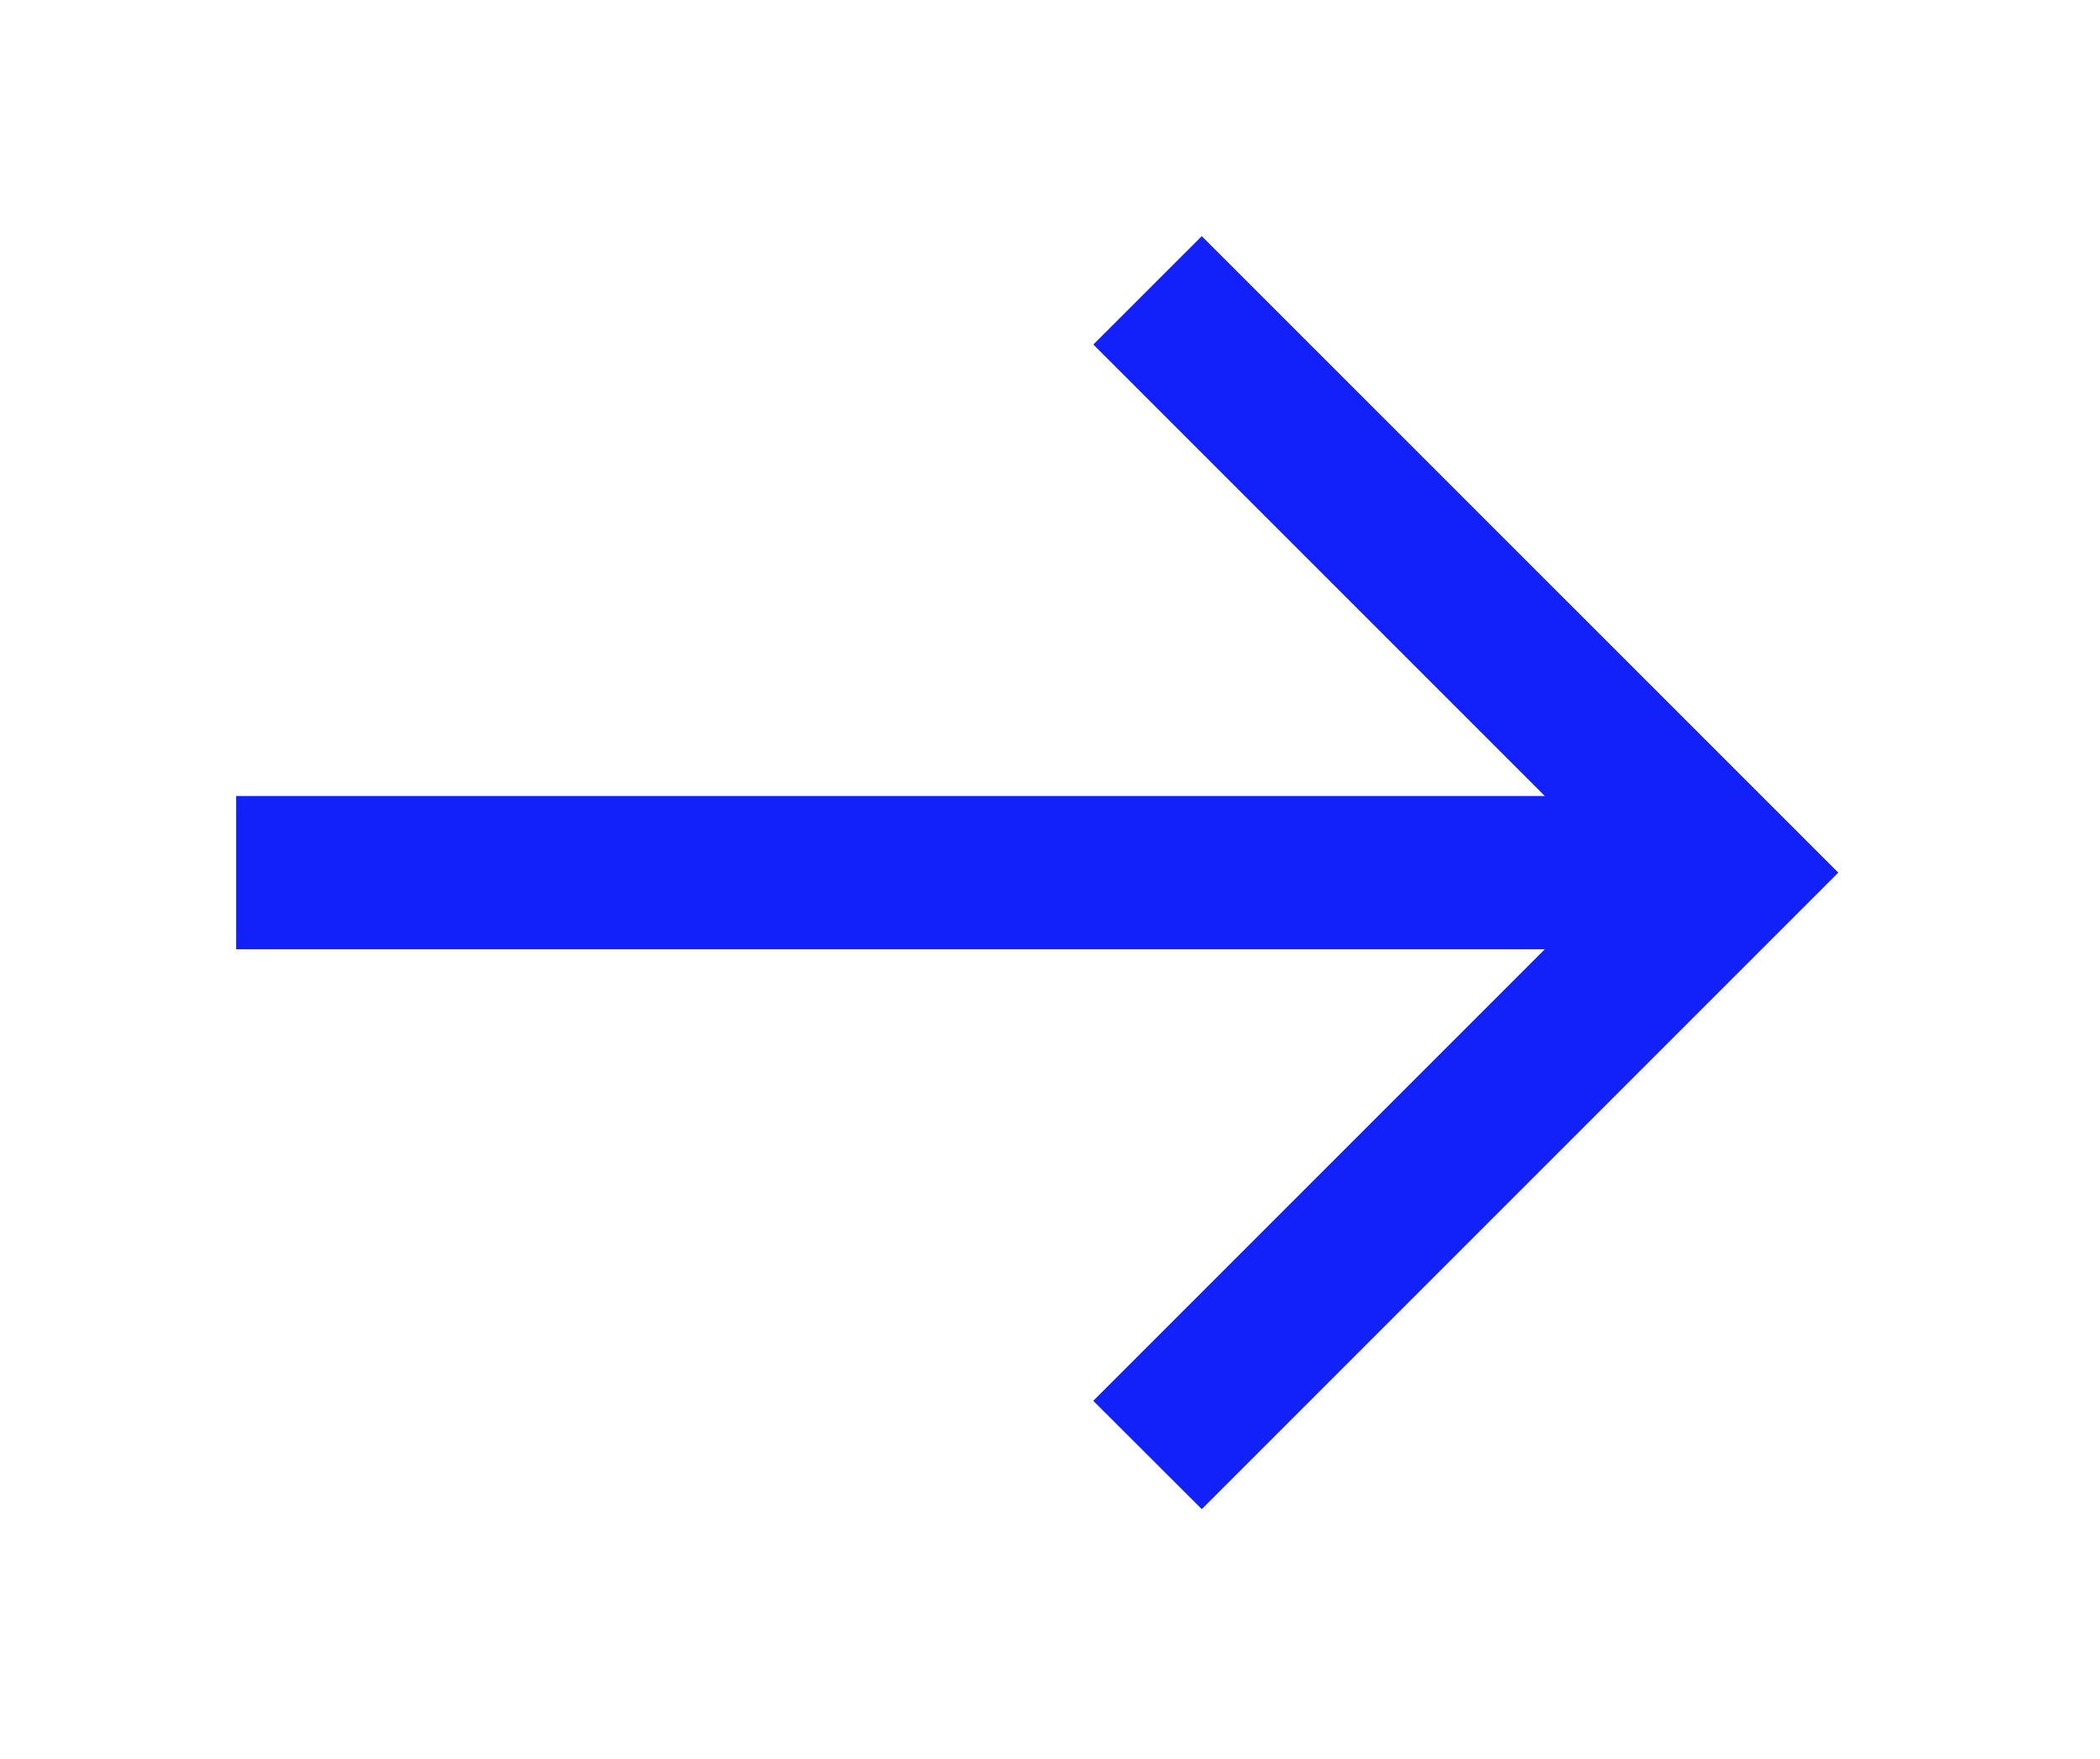 <?xml version="1.0" encoding="UTF-8"?> <svg xmlns="http://www.w3.org/2000/svg" width="80" height="67" viewBox="0 0 80 67" fill="none"><g filter="url(#filter0_d_20_5)"><path d="M45.782 54.49L70.03 30.242L45.782 5.996L41.652 10.124L58.852 27.324L8.996 27.324V33.163L58.848 33.163L41.648 50.363L45.782 54.49Z" fill="#1221FA"></path></g><defs><filter id="filter0_d_20_5" x="2.996" y="2.996" width="73.034" height="60.494" filterUnits="userSpaceOnUse" color-interpolation-filters="sRGB"><feFlood flood-opacity="0" result="BackgroundImageFix"></feFlood><feColorMatrix in="SourceAlpha" type="matrix" values="0 0 0 0 0 0 0 0 0 0 0 0 0 0 0 0 0 0 127 0" result="hardAlpha"></feColorMatrix><feOffset dy="3"></feOffset><feGaussianBlur stdDeviation="3"></feGaussianBlur><feColorMatrix type="matrix" values="0 0 0 0 0 0 0 0 0 0 0 0 0 0 0 0 0 0 0.161 0"></feColorMatrix><feBlend mode="normal" in2="BackgroundImageFix" result="effect1_dropShadow_20_5"></feBlend><feBlend mode="normal" in="SourceGraphic" in2="effect1_dropShadow_20_5" result="shape"></feBlend></filter></defs></svg> 